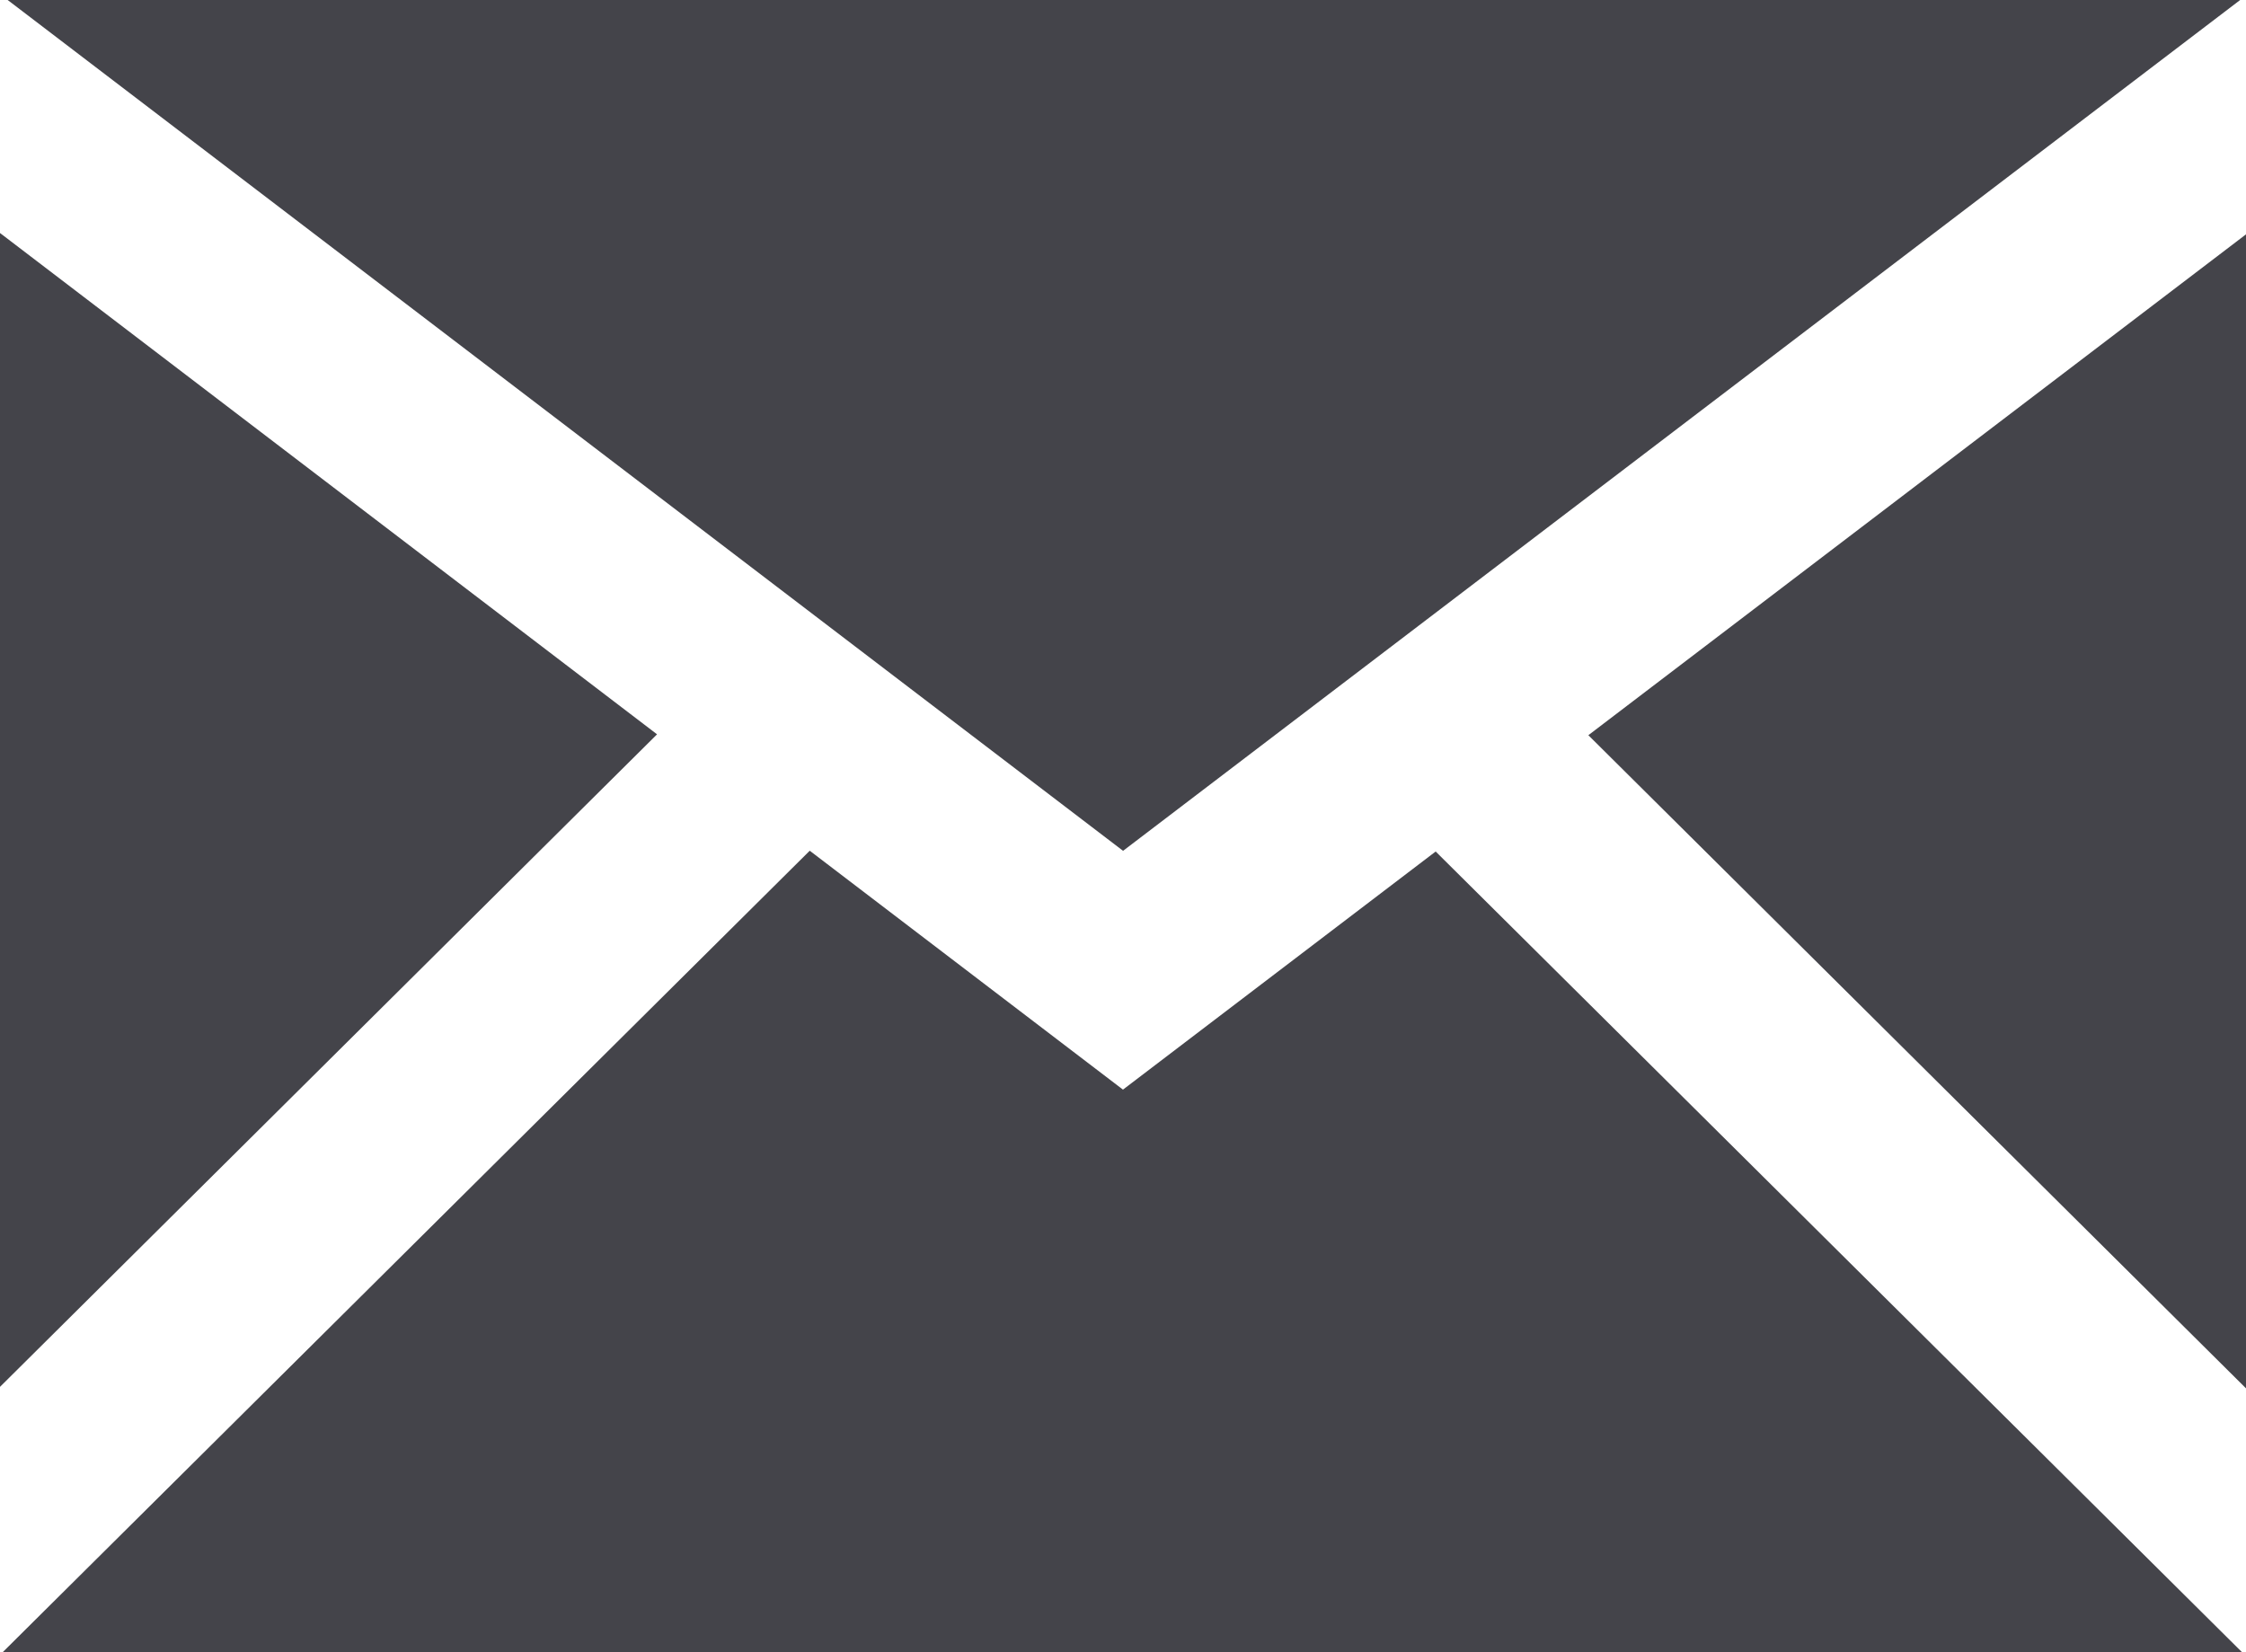 <?xml version="1.0" encoding="utf-8"?>
<!-- Generator: Adobe Illustrator 15.0.0, SVG Export Plug-In . SVG Version: 6.00 Build 0)  -->
<!DOCTYPE svg PUBLIC "-//W3C//DTD SVG 1.1//EN" "http://www.w3.org/Graphics/SVG/1.1/DTD/svg11.dtd">
<svg version="1.1" xmlns="http://www.w3.org/2000/svg" xmlns:xlink="http://www.w3.org/1999/xlink" x="0px" y="0px"
	 width="45.395px" height="33.396px" viewBox="0 0 45.395 33.396" enable-background="new 0 0 45.395 33.396" xml:space="preserve">
<g id="レイヤー_1">
	<path fill-rule="evenodd" clip-rule="evenodd" fill="#44444A" d="M13.28,14.843L0,4.71v23.323L13.28,14.843z M45.277,0H0.155
		l22.544,17.198L45.277,0z M29.017,17.212l-6.32,4.813l-6.331-4.829L0.055,33.396h45.259L29.017,17.212z M32.103,14.861
		l13.292,13.202V4.737L32.103,14.861z"/>
</g>
<g id="image">
</g>
</svg>
